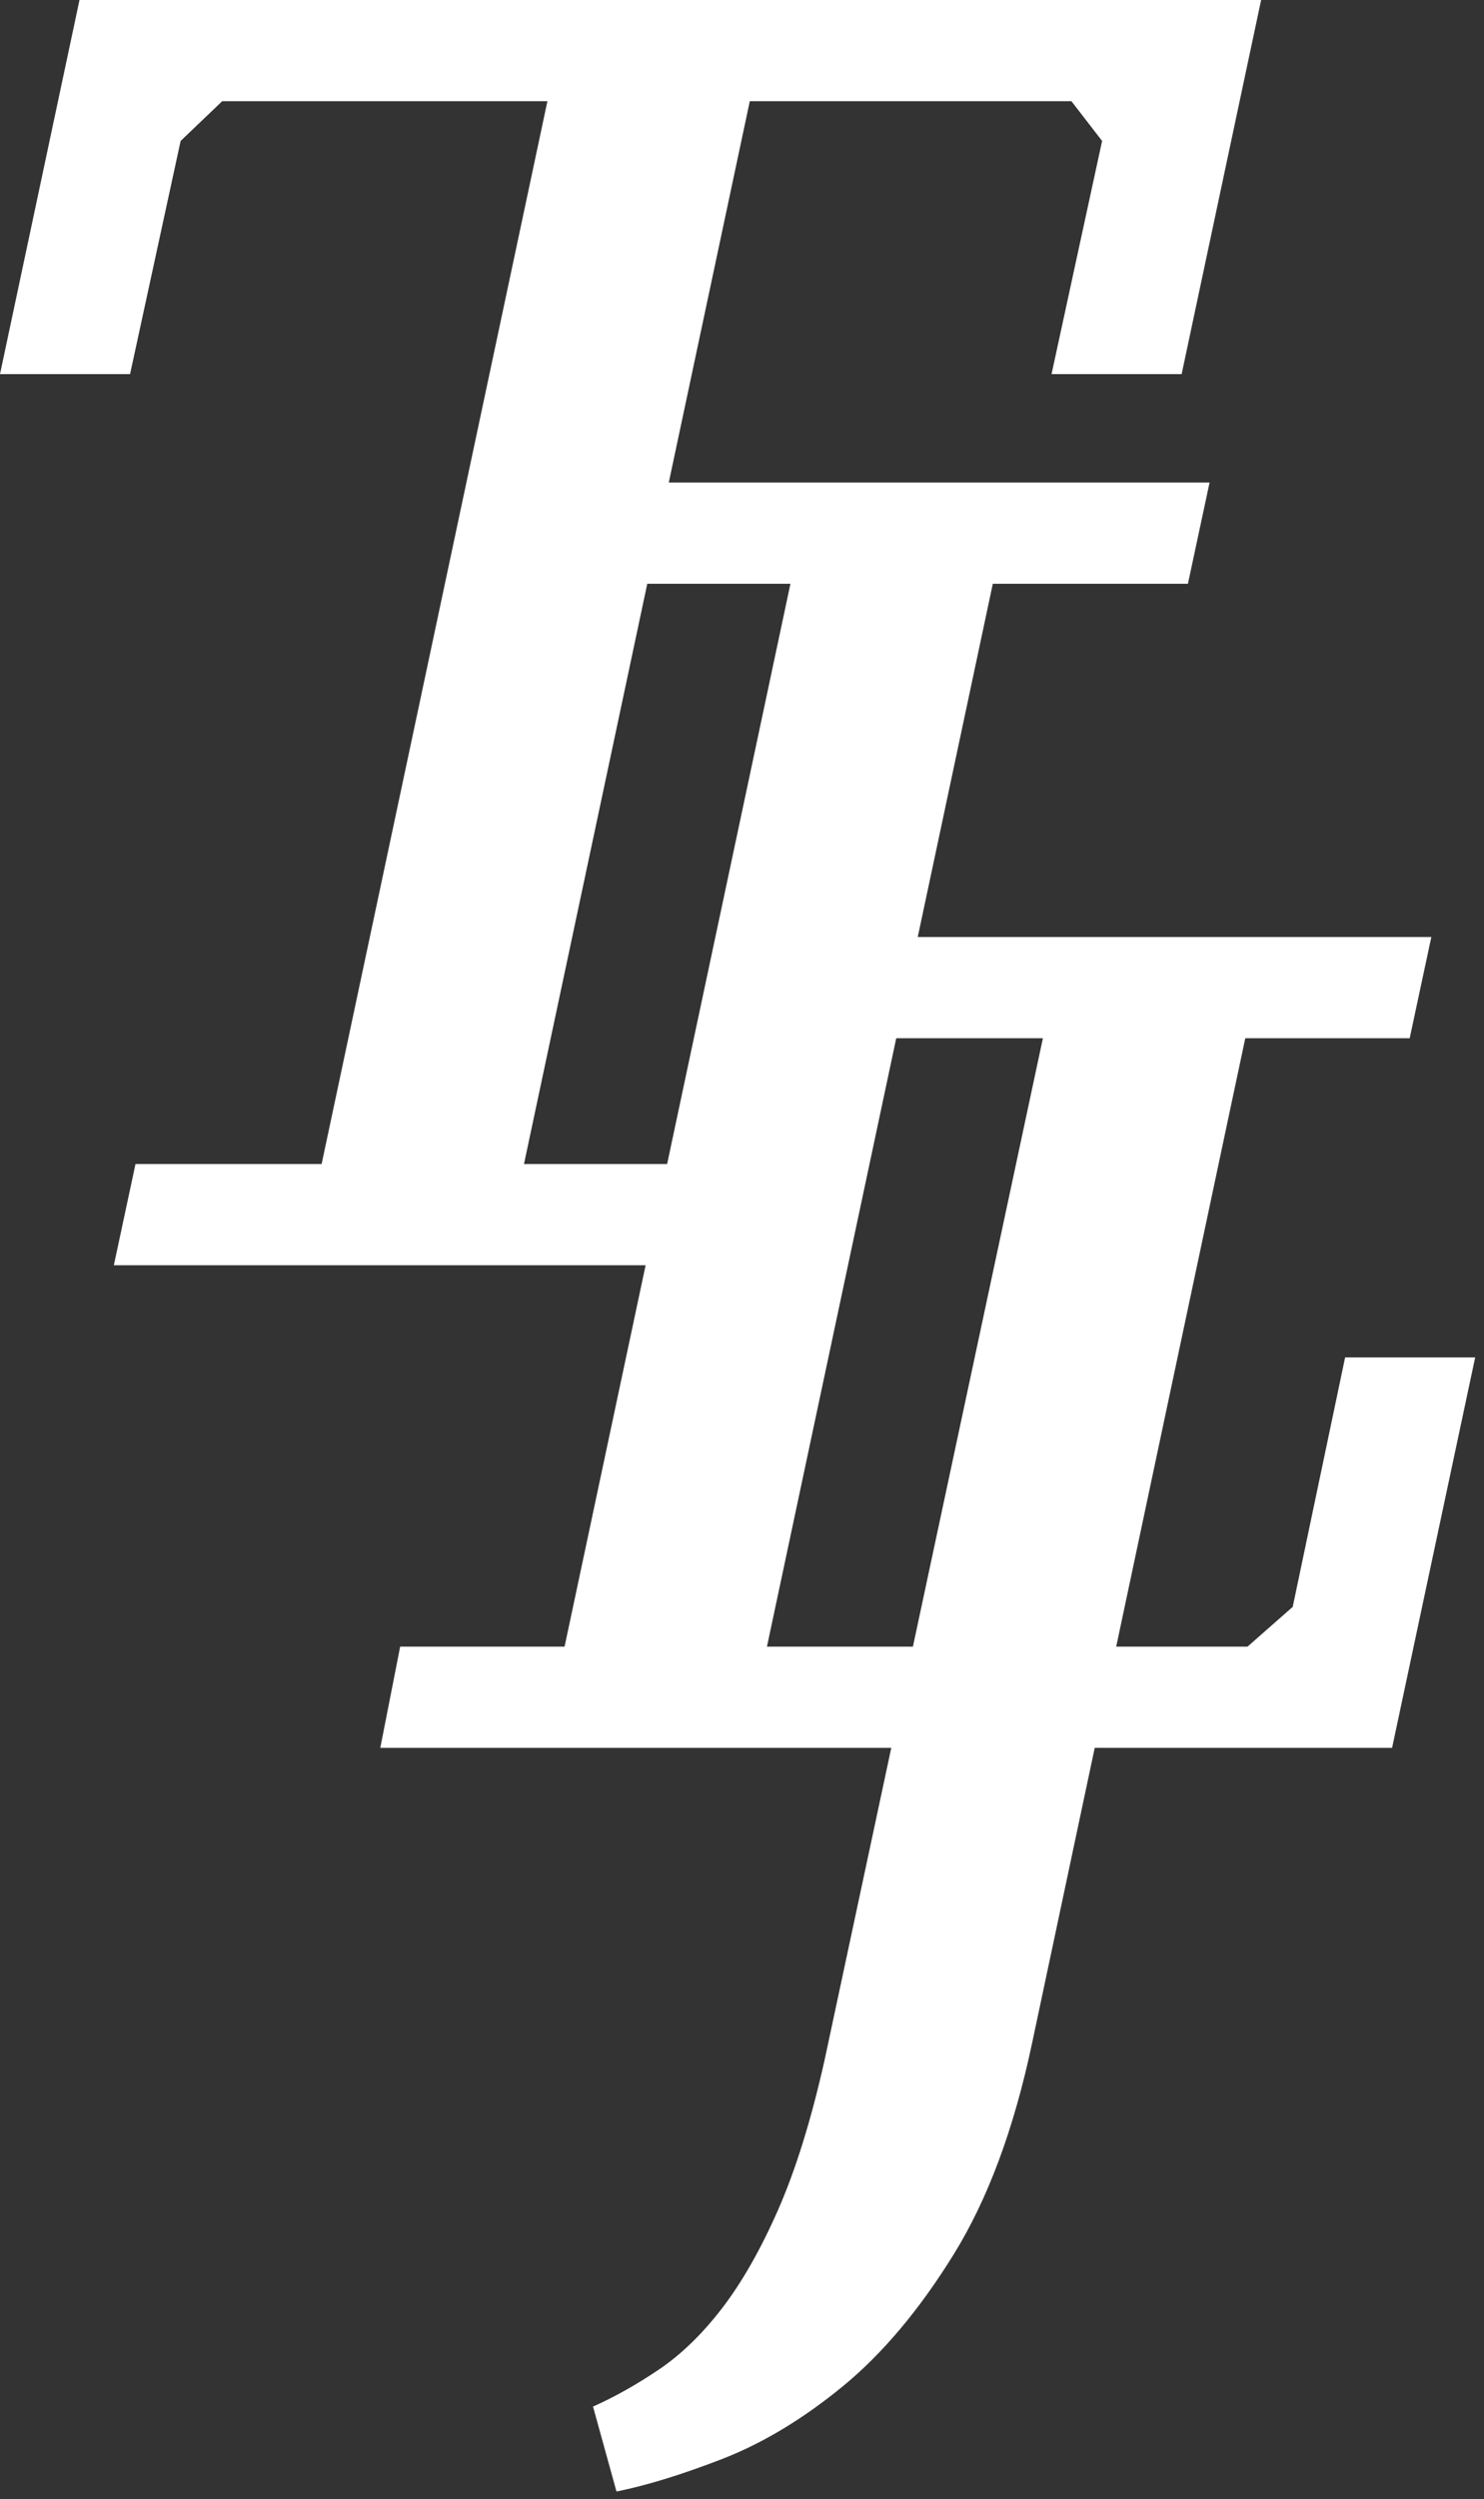 <svg xmlns="http://www.w3.org/2000/svg" width="161" height="271" viewBox="0 0 161 271" fill="none"><rect x="0" y="0" width="161" height="271" fill="#333333" stroke="none"/><path d="M74.685 137.207H12.351L14.7 126.229H34.892L59.39 10.973H24.107L19.596 15.284L14.11 40.571H0L8.624 0H136.821L128.197 40.571H114.082L119.568 15.284L116.238 10.973H81.346L56.848 126.229H77.034L74.685 137.207Z" fill="white"></path><path d="M67.917 63.306L70.266 52.328H131.227L128.879 63.306H107.711L83.207 178.562H135.346L140.248 174.251L145.933 147.2H160.043L151.028 189.541H41.258L43.414 178.562H61.251L85.755 63.306H67.917Z" fill="white"></path><path d="M64.342 260.971C66.696 259.921 69.079 258.582 71.496 256.948C73.913 255.314 76.199 253.096 78.355 250.288C80.511 247.474 82.536 243.917 84.431 239.605C86.321 235.293 87.989 229.937 89.43 223.532L113.145 112.588H96.879L99.228 101.609H155.287L152.938 112.588H135.101L111.97 221.569C110.007 230.851 107.171 238.498 103.443 244.507C99.721 250.515 95.699 255.286 91.387 258.815C87.075 262.344 82.729 264.954 78.349 266.656C73.969 268.352 70.151 269.526 66.883 270.185L64.336 260.971H64.342Z" fill="white"></path></svg>